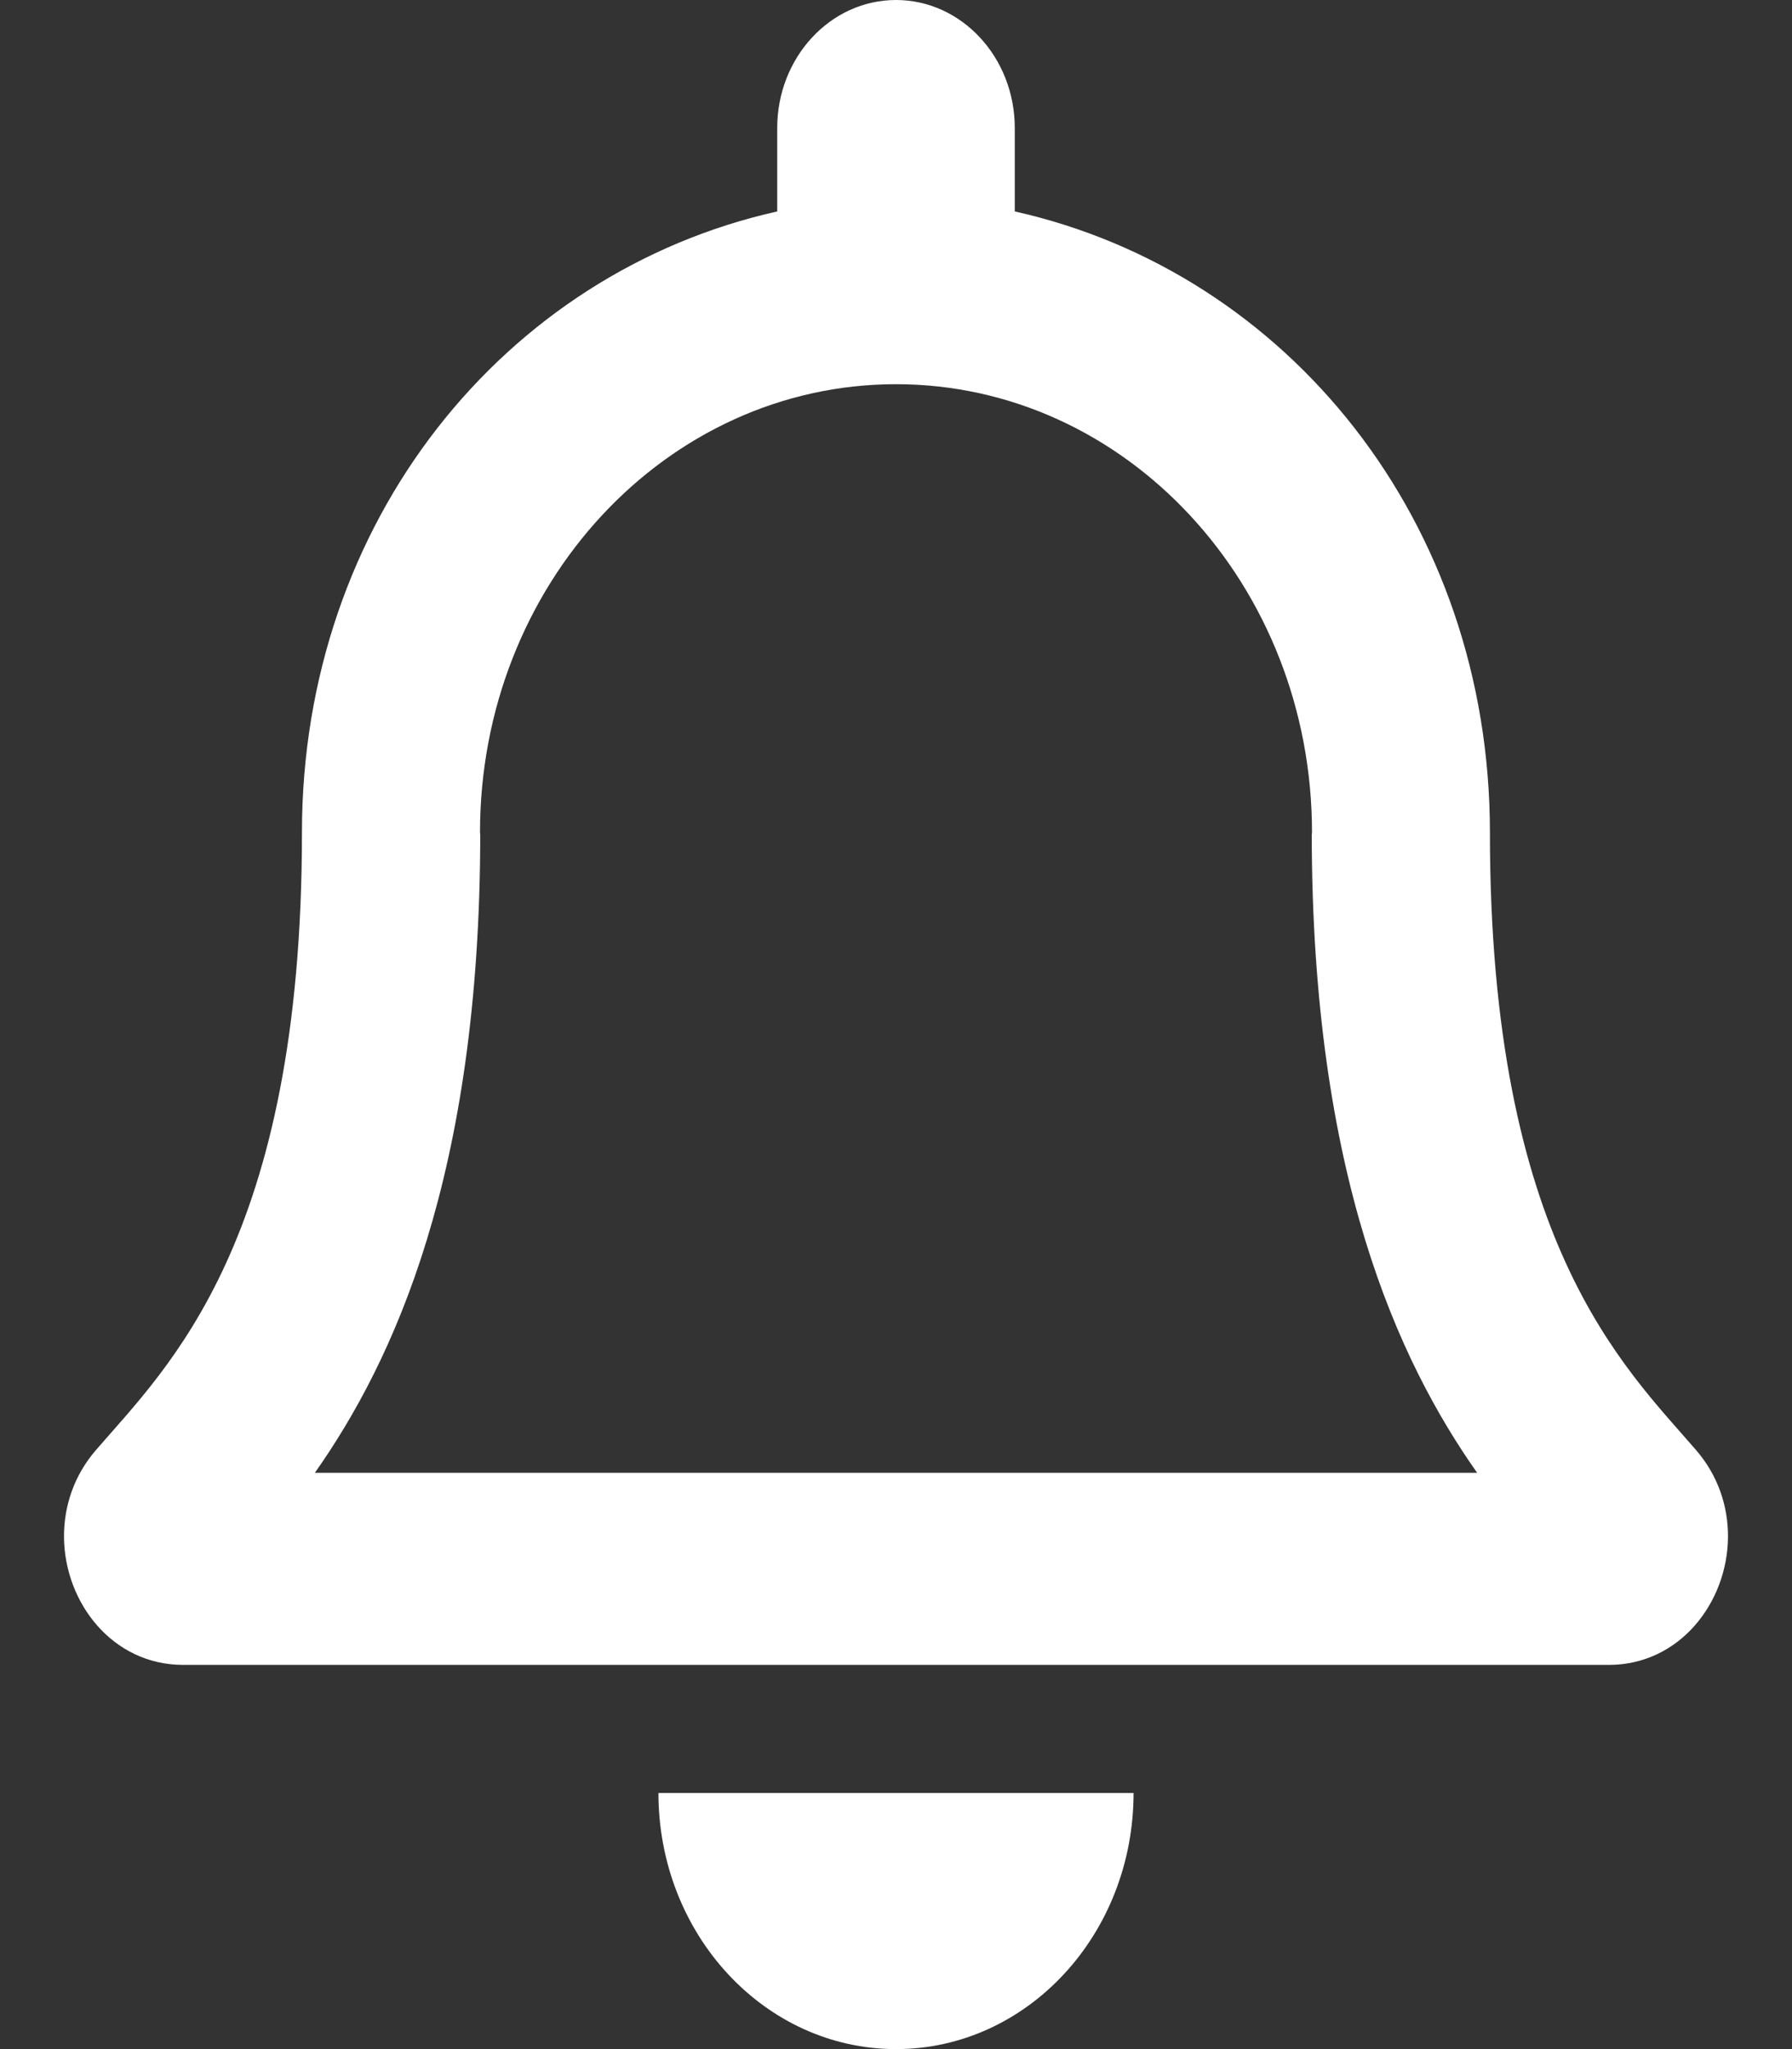 <svg width="14" height="16" viewBox="0 0 14 16" fill="none" xmlns="http://www.w3.org/2000/svg">
<rect x="0" y="0" width="14" height="16" fill="#333333" stroke="none"/>
<path d="M13.25 11.322C12.69 10.673 11.64 9.697 11.64 6.5C11.64 4.072 10.06 2.128 7.928 1.651V1C7.928 0.448 7.512 0 7 0C6.488 0 6.072 0.448 6.072 1V1.651C3.94 2.128 2.359 4.072 2.359 6.5C2.359 9.697 1.31 10.673 0.75 11.322C0.576 11.523 0.499 11.764 0.5 12C0.503 12.512 0.877 13 1.431 13H12.569C13.123 13 13.497 12.512 13.5 12C13.501 11.764 13.424 11.523 13.25 11.322ZM2.46 11.5C3.075 10.626 3.749 9.177 3.752 6.518C3.752 6.512 3.75 6.506 3.75 6.5C3.75 4.567 5.205 3 7 3C8.795 3 10.25 4.567 10.25 6.5C10.25 6.506 10.248 6.512 10.248 6.518C10.251 9.178 10.925 10.626 11.54 11.5H2.46ZM7 16C8.025 16 8.856 15.105 8.856 14H5.144C5.144 15.105 5.975 16 7 16Z" fill="white"/>
</svg>
